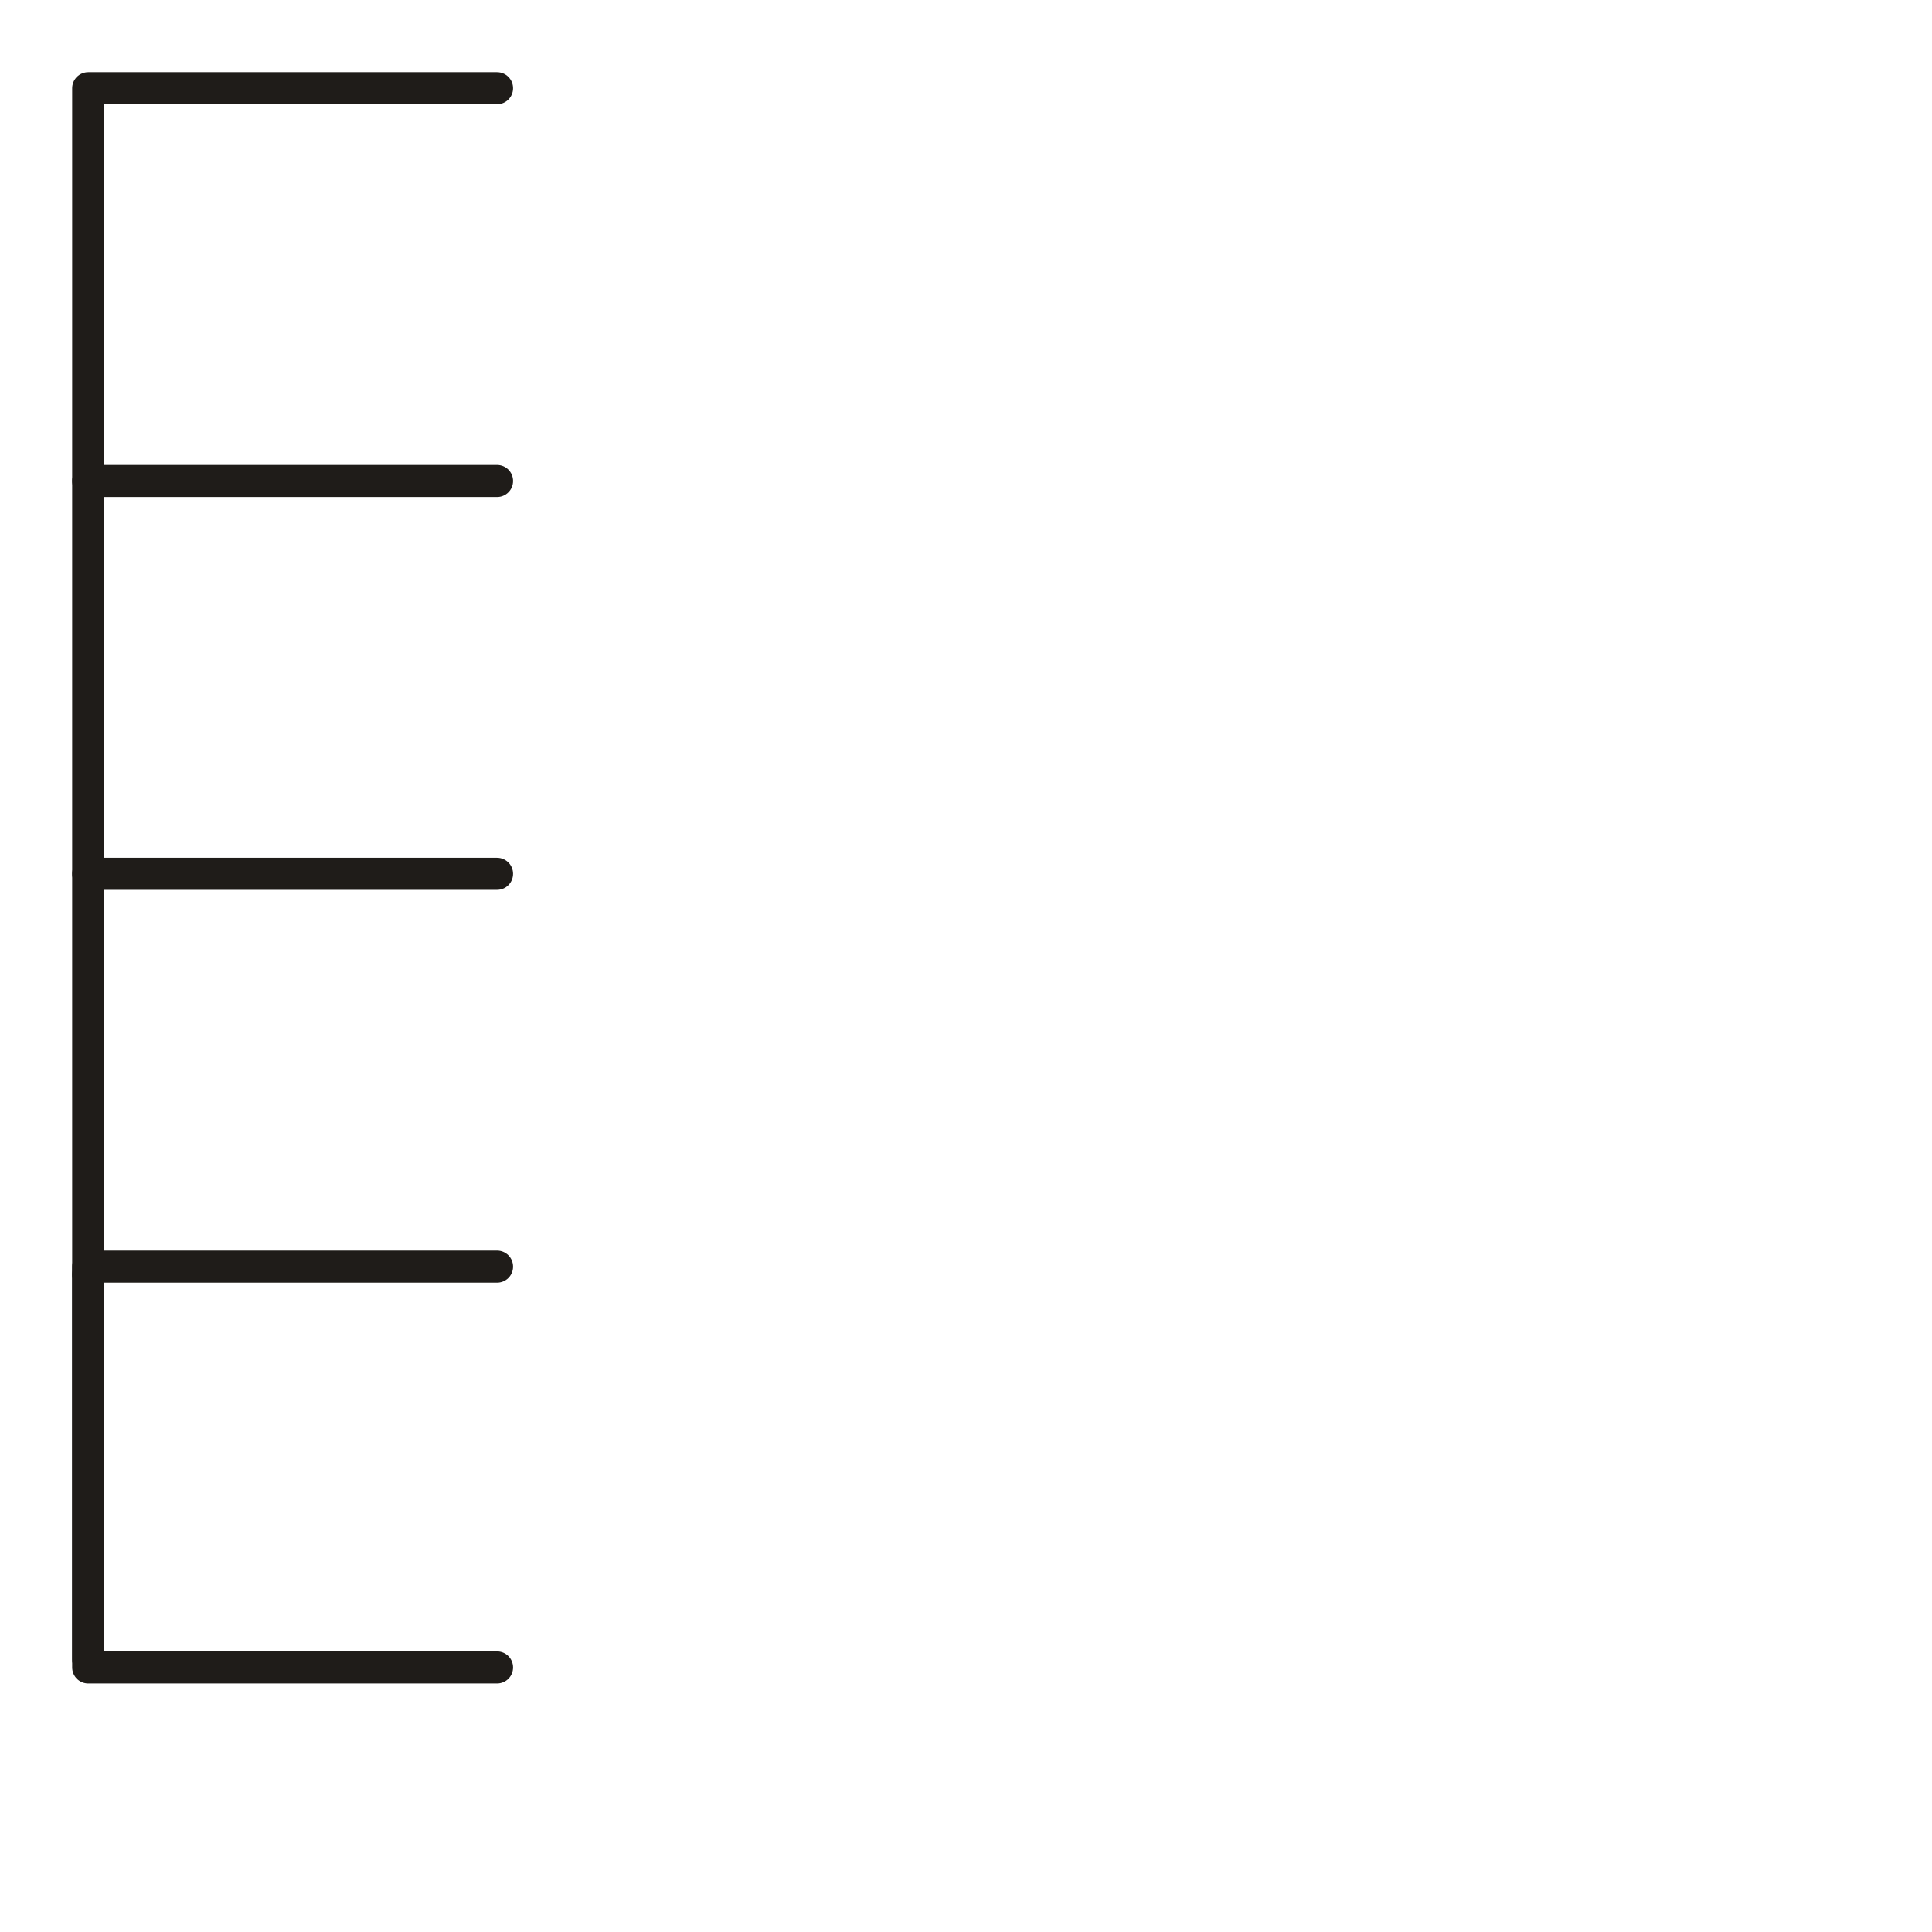 <?xml version="1.0" encoding="utf-8"?>
<!-- Generator: Adobe Illustrator 24.1.2, SVG Export Plug-In . SVG Version: 6.00 Build 0)  -->
<svg version="1.1" id="Ebene_1" xmlns="http://www.w3.org/2000/svg" xmlns:xlink="http://www.w3.org/1999/xlink" x="0px" y="0px"
	 viewBox="0 0 24.1 24.1" style="enable-background:new 0 0 24.1 24.1;" xml:space="preserve">
<style type="text/css">
	.st0{fill:none;stroke:#1F1C19;stroke-width:0.4;stroke-linecap:round;stroke-linejoin:round;stroke-miterlimit:10;}
</style>
<g>
	<g>
		<polyline class="st0" points="1.1,1.1 6.2,1.1 1.1,1.1 1.1,6 1.1,1.5 1.1,6 		"/>
	</g>
	<g>
		<polyline class="st0" points="1.1,6 6.2,6 1.1,6 1.1,10.9 1.1,6.4 1.1,10.9 		"/>
	</g>
	<g>
		<polyline class="st0" points="1.1,10.9 6.2,10.9 1.1,10.9 1.1,15.9 1.1,11.4 1.1,15.9 		"/>
	</g>
	<g>
		<polyline class="st0" points="1.1,15.8 6.2,15.8 1.1,15.8 1.1,20.7 1.1,16.2 1.1,20.7 		"/>
	</g>
	<g>
		<polyline class="st0" points="1.1,20.8 6.2,20.8 1.1,20.8 1.1,15.9 1.1,20.4 1.1,15.9 		"/>
	</g>
</g>
</svg>

